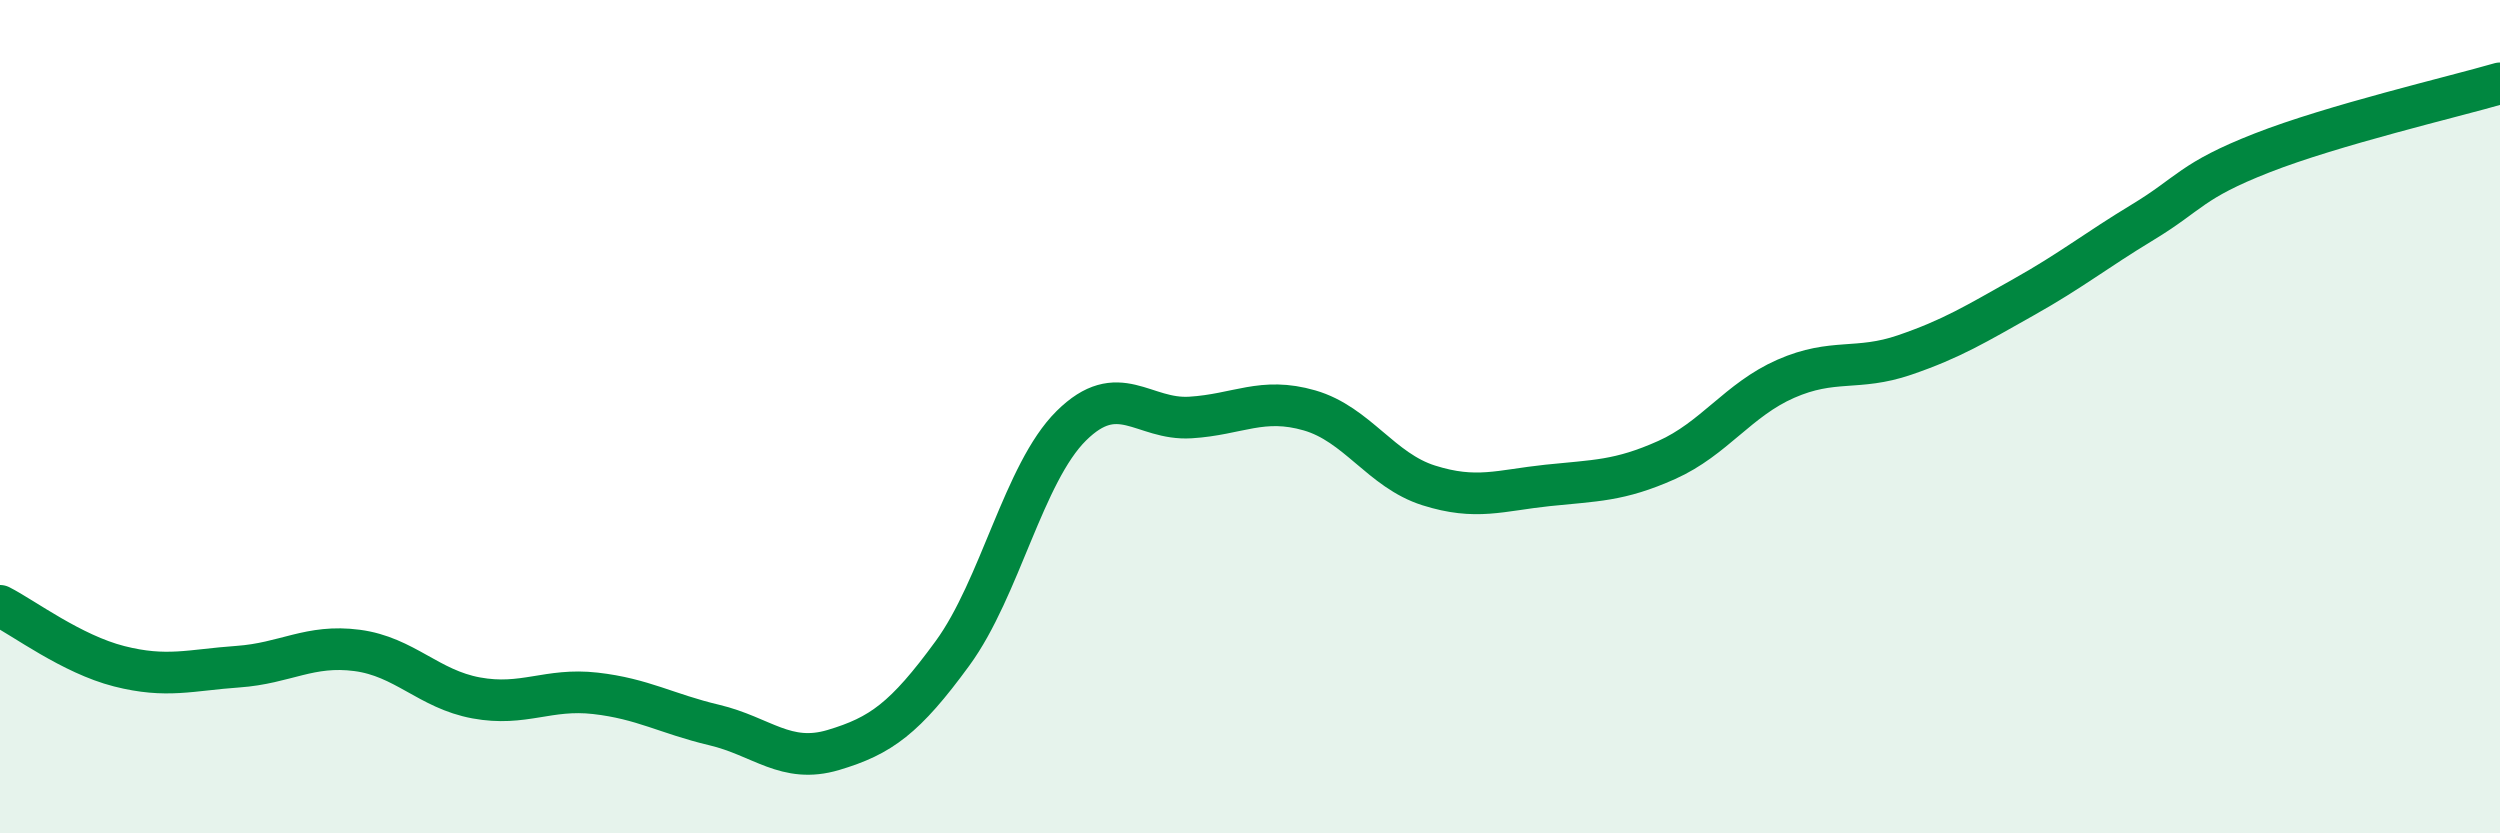 
    <svg width="60" height="20" viewBox="0 0 60 20" xmlns="http://www.w3.org/2000/svg">
      <path
        d="M 0,14.54 C 0.57,14.83 1.72,15.7 2.86,15.99 C 4,16.28 4.57,16.08 5.71,16 C 6.85,15.92 7.43,15.46 8.57,15.61 C 9.71,15.76 10.29,16.54 11.43,16.75 C 12.57,16.96 13.15,16.51 14.29,16.64 C 15.43,16.77 16,17.13 17.14,17.4 C 18.28,17.67 18.86,18.34 20,18 C 21.14,17.66 21.72,17.24 22.86,15.68 C 24,14.12 24.57,11.35 25.71,10.22 C 26.85,9.09 27.43,10.09 28.57,10.02 C 29.71,9.95 30.29,9.52 31.43,9.85 C 32.57,10.18 33.15,11.29 34.29,11.65 C 35.43,12.01 36,11.77 37.14,11.65 C 38.28,11.53 38.86,11.55 40,11.04 C 41.14,10.53 41.72,9.59 42.86,9.09 C 44,8.59 44.57,8.91 45.71,8.52 C 46.85,8.13 47.43,7.77 48.57,7.13 C 49.71,6.49 50.29,6.02 51.43,5.33 C 52.57,4.64 52.58,4.34 54.29,3.67 C 56,3 58.86,2.33 60,2L60 20L0 20Z"
        fill="#008740"
        opacity="0.1"
        stroke-linecap="round"
        stroke-linejoin="round"
      />
      <path
        d="M 0,14.54 C 0.57,14.83 1.72,15.7 2.86,15.99 C 4,16.28 4.57,16.08 5.71,16 C 6.85,15.92 7.43,15.46 8.57,15.61 C 9.71,15.76 10.29,16.54 11.43,16.75 C 12.57,16.96 13.15,16.51 14.29,16.64 C 15.43,16.77 16,17.13 17.14,17.4 C 18.28,17.67 18.86,18.34 20,18 C 21.14,17.66 21.72,17.24 22.86,15.68 C 24,14.12 24.57,11.35 25.71,10.22 C 26.85,9.09 27.43,10.09 28.57,10.02 C 29.71,9.95 30.29,9.52 31.43,9.85 C 32.57,10.18 33.15,11.29 34.29,11.65 C 35.43,12.01 36,11.77 37.14,11.65 C 38.28,11.53 38.86,11.55 40,11.04 C 41.14,10.53 41.72,9.59 42.86,9.09 C 44,8.59 44.57,8.91 45.71,8.52 C 46.85,8.13 47.43,7.77 48.57,7.13 C 49.71,6.49 50.29,6.02 51.43,5.33 C 52.57,4.64 52.58,4.34 54.29,3.67 C 56,3 58.86,2.33 60,2"
        stroke="#008740"
        stroke-width="1"
        fill="none"
        stroke-linecap="round"
        stroke-linejoin="round"
      />
    </svg>
  